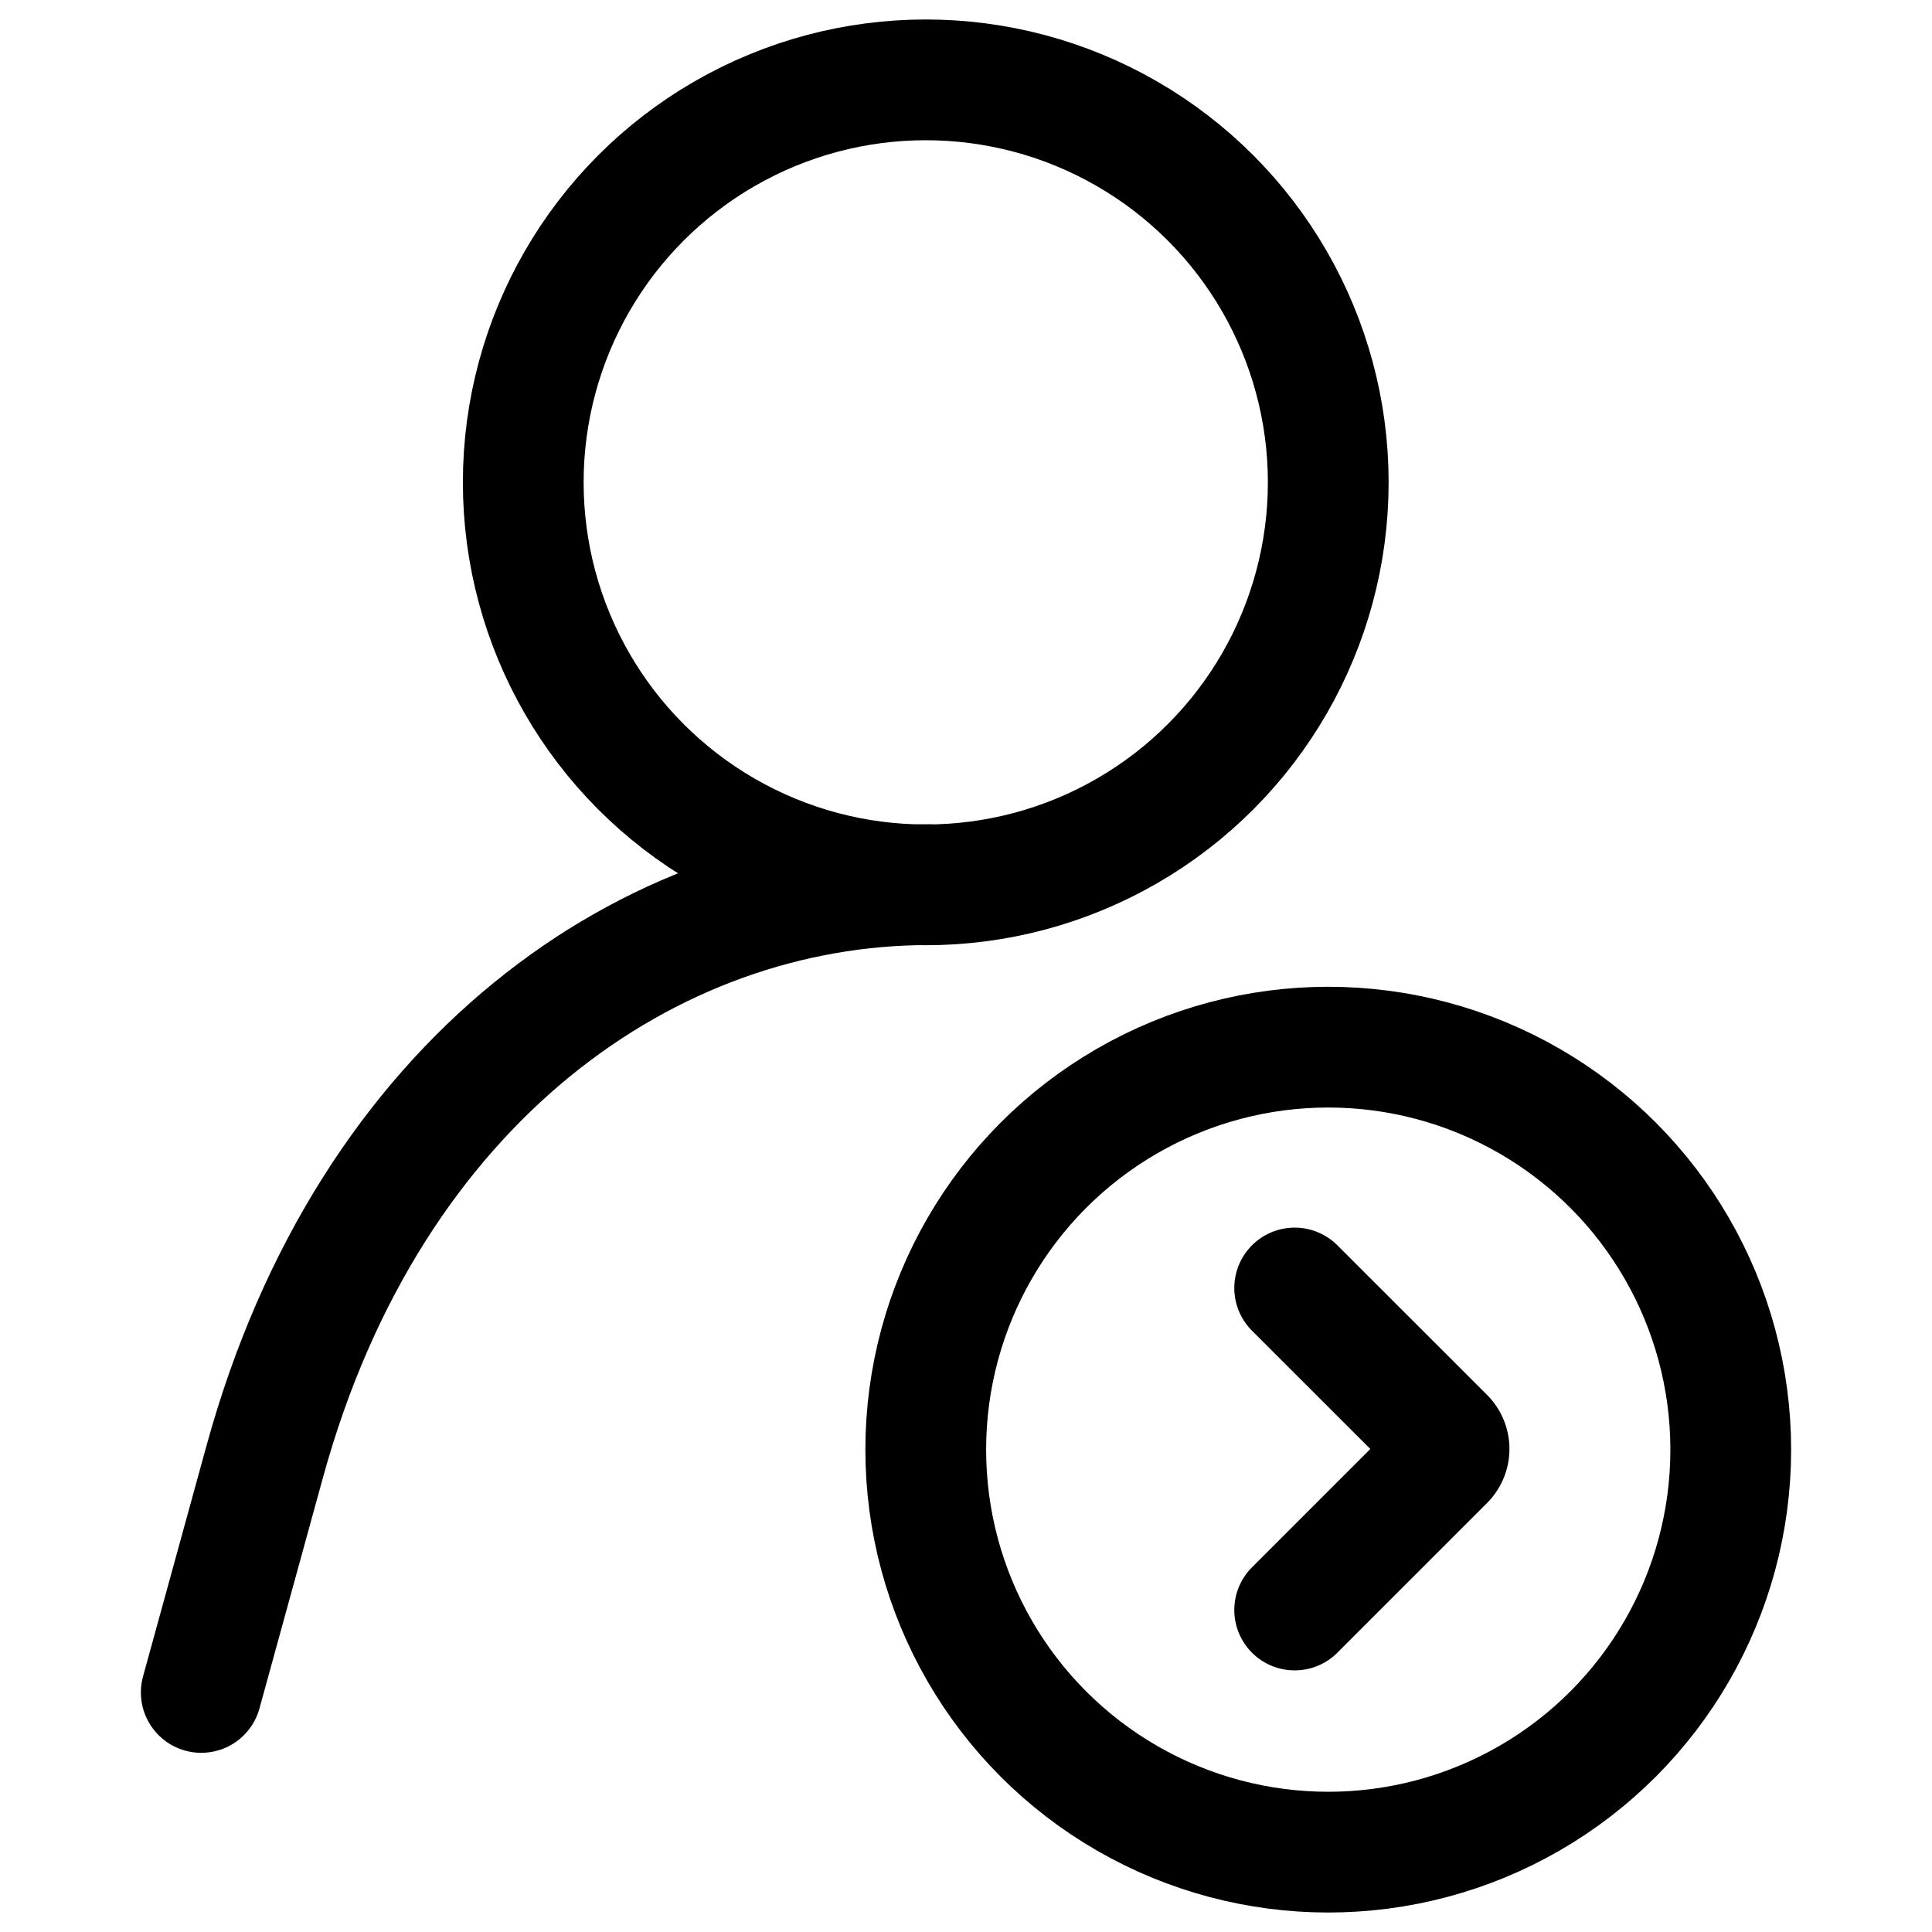 <?xml version="1.0" ?><!-- Скачано с сайта svg4.ru / Downloaded from svg4.ru -->
<svg width="800px" height="800px" viewBox="0 0 24 24" xmlns="http://www.w3.org/2000/svg"><defs><style>.a,.b{fill:none;stroke:#000000;stroke-linecap:round;stroke-width:1.5px;}.a{stroke-linejoin:round;}.b{stroke-linejoin:bevel;}</style></defs><path class="a" d="M2.5,21.024l.79-2.872c1.307-4.752,4.793-7.162,8.244-7.162"/><circle class="b" cx="11.5" cy="5.992" r="5"/><circle class="a" cx="16.5" cy="18.008" r="5"/><path class="a" d="M16.083,20l1.859-1.859a.2.2,0,0,0,0-.283L16.083,16"/></svg>